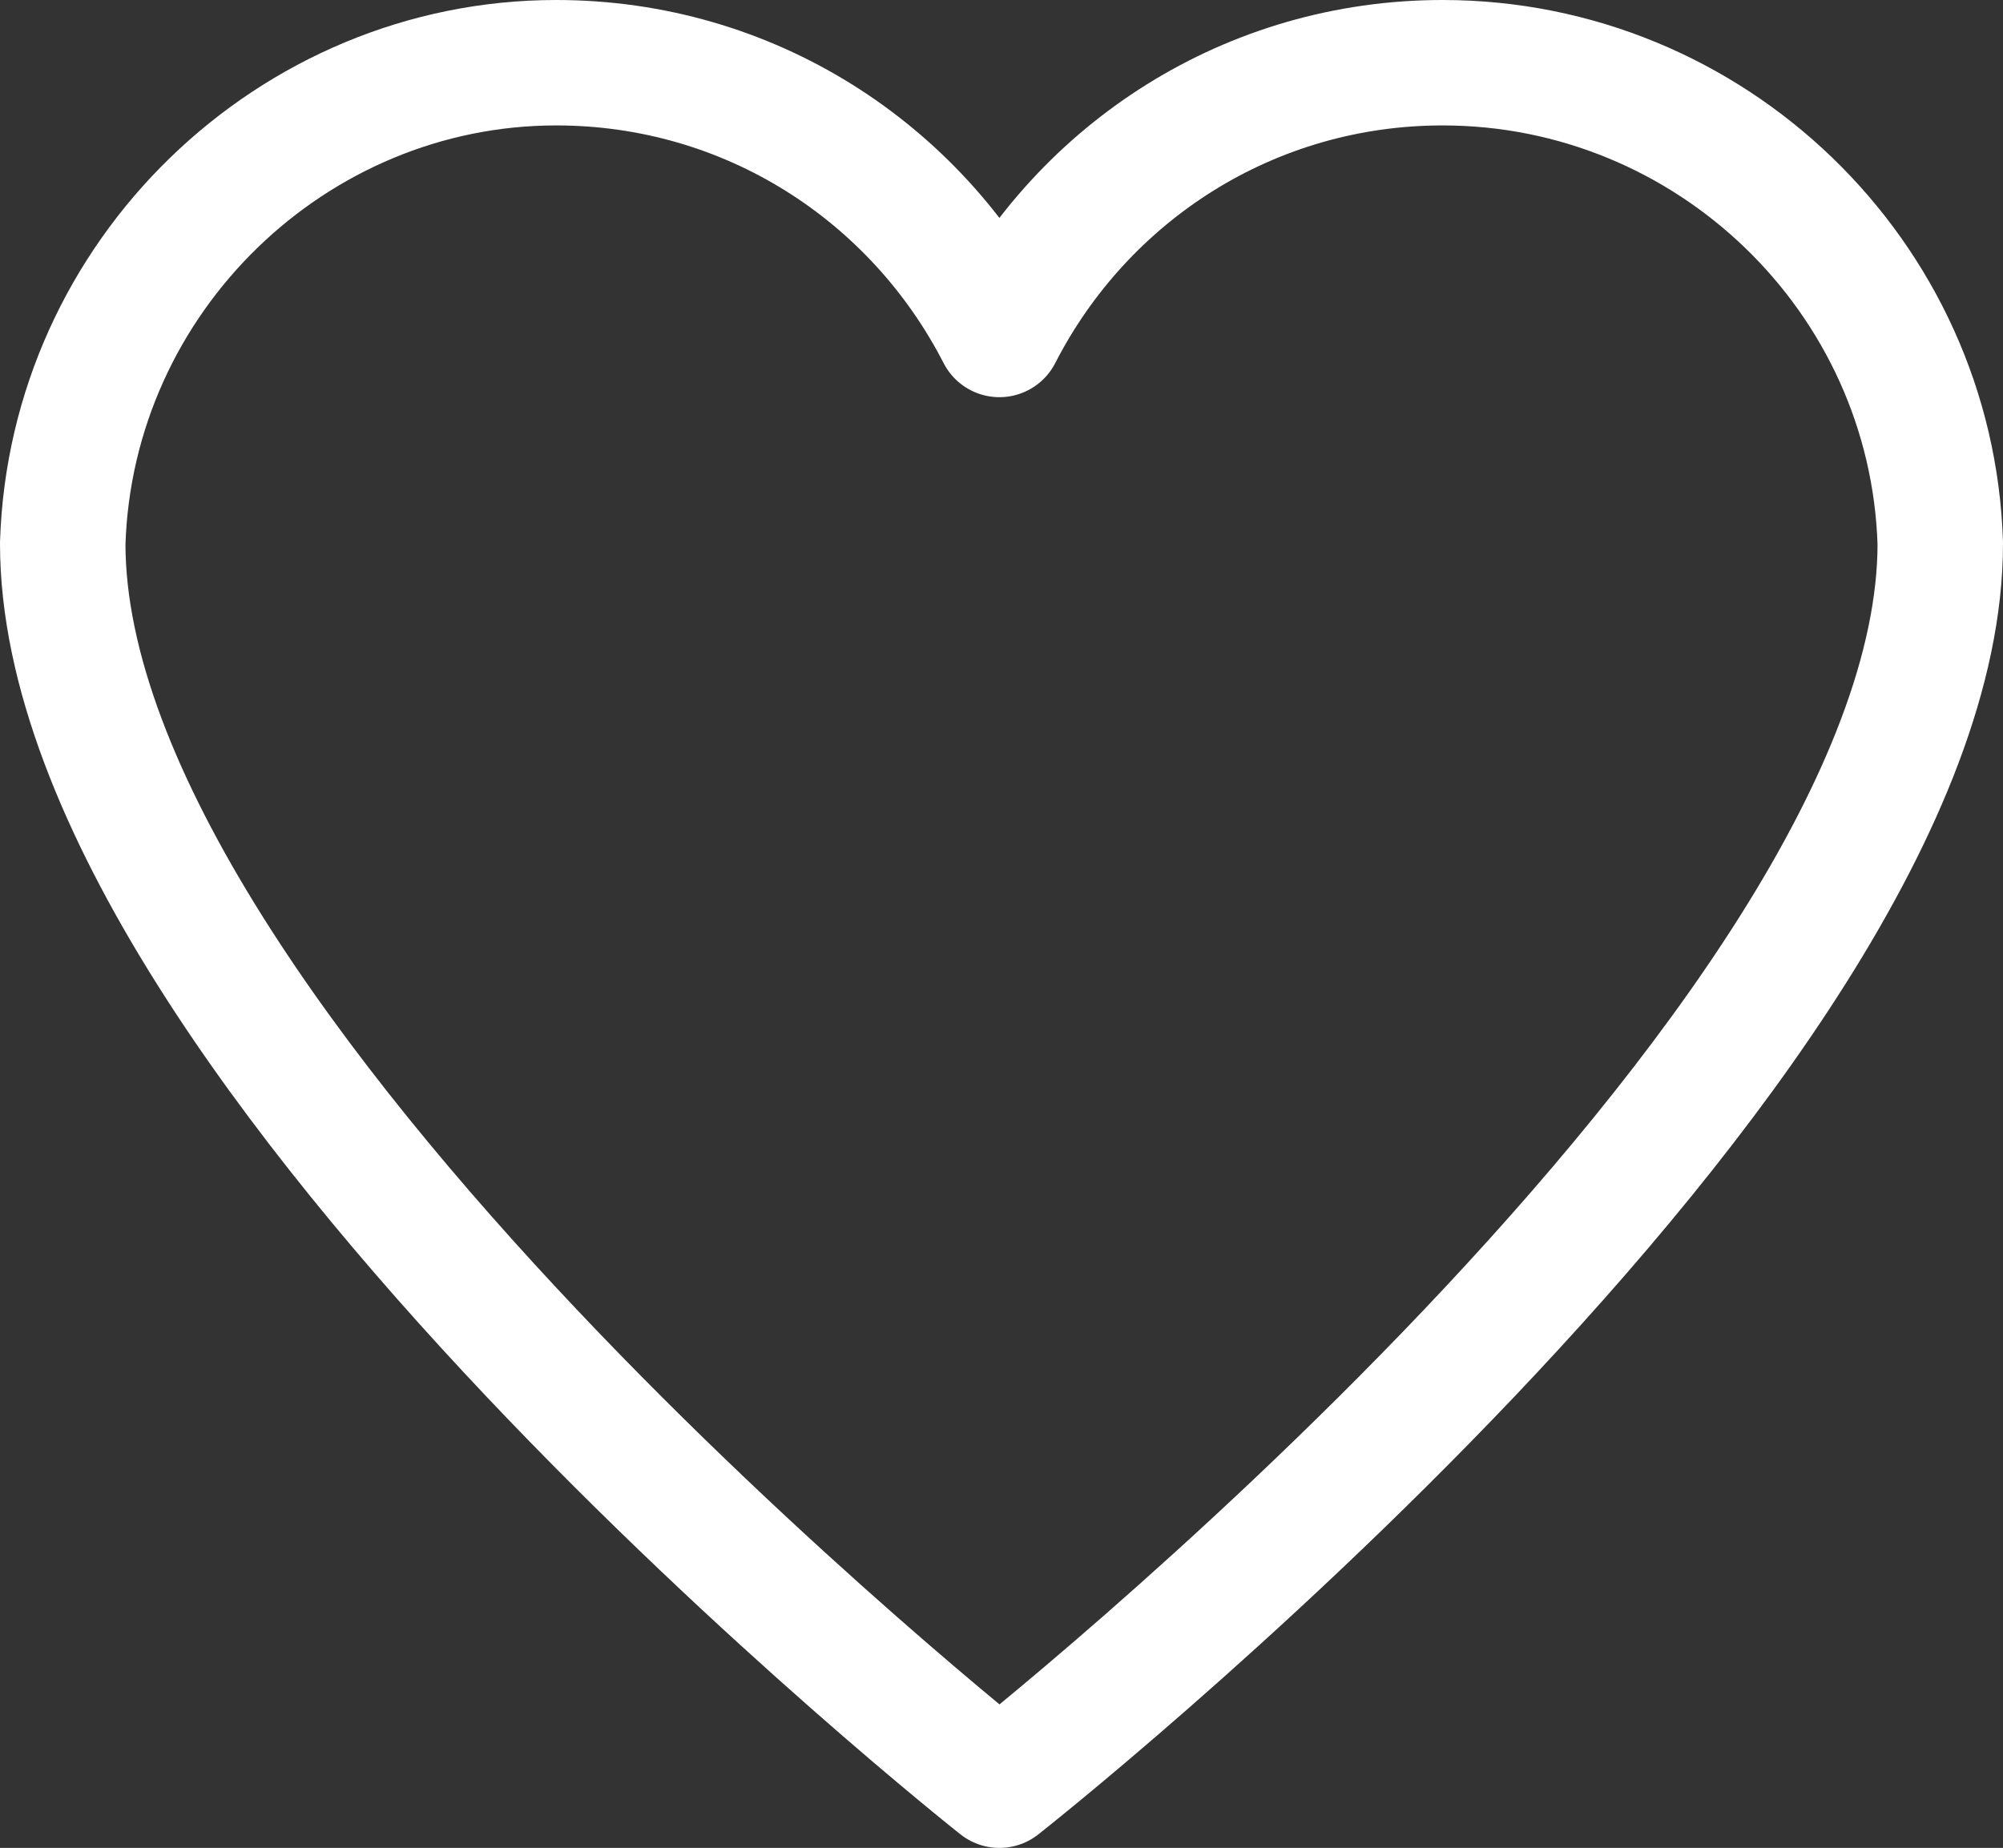 <?xml version="1.0" encoding="UTF-8"?> <!-- Generator: Adobe Illustrator 25.0.1, SVG Export Plug-In . SVG Version: 6.00 Build 0) --> <svg xmlns="http://www.w3.org/2000/svg" xmlns:xlink="http://www.w3.org/1999/xlink" x="0px" y="0px" viewBox="0 0 47.9 44.2" style="enable-background:new 0 0 47.9 44.2;" xml:space="preserve"><rect x="0" y="0" width="47.9" height="44.2" fill="#333333" stroke="none"/> <style type="text/css"> .st0{fill:#F34753;} .st1{fill:#FFFFFF;} .st2{fill:#FFFFFF;stroke:#F34753;stroke-width:2;stroke-linecap:round;stroke-linejoin:round;stroke-miterlimit:10;} .st3{fill:none;stroke:#FFFFFF;stroke-width:3;stroke-linecap:round;stroke-linejoin:round;stroke-miterlimit:10;} .st4{fill:none;stroke:#000000;stroke-width:3;stroke-linecap:round;stroke-linejoin:round;stroke-miterlimit:10;} </style> <g id="BACKGROUND"> </g> <g id="OBJECTS"> <path class="st3" d="M34.5,1.5c-4.6,0-8.6,2.6-10.6,6.5c-2-3.9-6-6.5-10.6-6.5C7,1.5,1.7,6.6,1.5,13c0,12,22.4,29.7,22.4,29.7 S46.4,25,46.4,13C46.2,6.6,40.9,1.5,34.5,1.5z"></path> </g> <g id="DESIGNED_BY_FREEPIK"> </g> </svg> 
